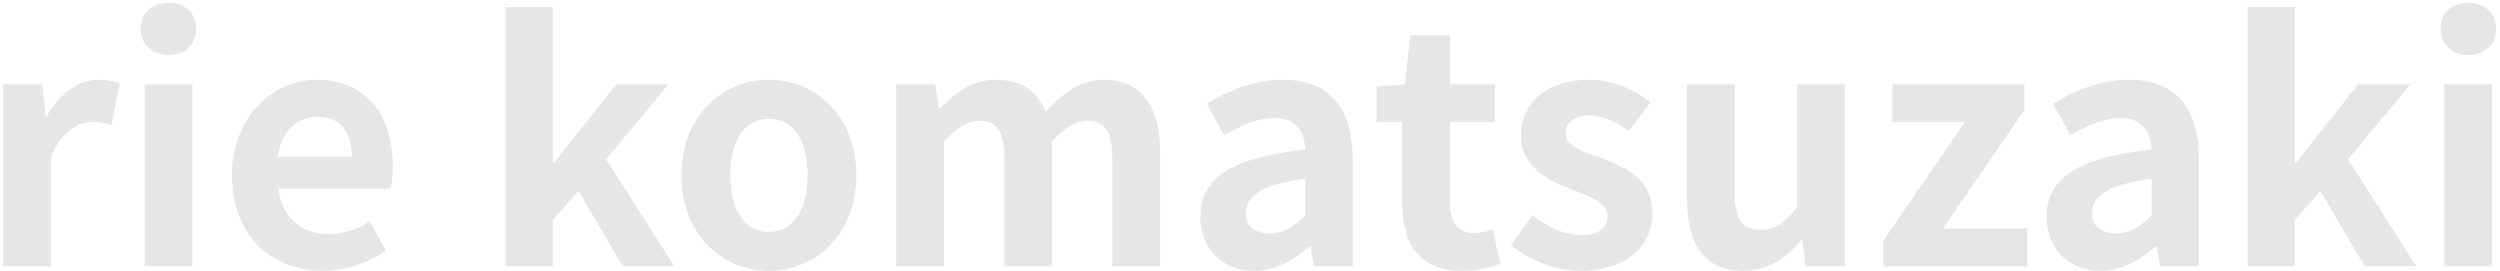 <?xml version="1.0" encoding="UTF-8"?>
<svg xmlns="http://www.w3.org/2000/svg" width="554" height="60" viewBox="0 0 554 60" fill="none">
  <path d="M0.688 59L0.688 18.68H9.328L10.12 25.808H10.336C13.288 20.552 17.608 17.672 21.784 17.672C24.016 17.672 25.312 18.032 26.536 18.536L24.736 27.68C23.296 27.248 22.144 27.032 20.488 27.032C17.32 27.032 13.504 29.12 11.272 34.952L11.272 59H0.688ZM32.047 59L32.047 18.68L42.631 18.68L42.631 59H32.047ZM37.375 12.2C33.703 12.2 31.183 9.896 31.183 6.368C31.183 2.912 33.703 0.608 37.375 0.608C40.975 0.608 43.495 2.912 43.495 6.368C43.495 9.896 40.975 12.2 37.375 12.2ZM71.483 60.008C60.179 60.008 51.395 52.16 51.395 38.84C51.395 25.808 60.611 17.672 70.187 17.672C81.275 17.672 87.035 25.808 87.035 36.896C87.035 38.912 86.819 40.856 86.531 41.792H61.691C62.555 48.416 66.875 51.872 72.851 51.872C76.163 51.872 79.043 50.864 81.923 49.064L85.523 55.544C81.563 58.28 76.451 60.008 71.483 60.008ZM61.547 34.736H77.963C77.963 29.336 75.515 25.88 70.331 25.88C66.083 25.88 62.339 28.904 61.547 34.736ZM112.063 59V1.544H122.503V36.032H122.791L136.543 18.68H148.135L134.311 35.312L149.431 59H137.983L128.191 42.296L122.503 48.776V59H112.063ZM170.395 60.008C160.315 60.008 151.027 52.232 151.027 38.84C151.027 25.448 160.315 17.672 170.395 17.672C180.475 17.672 189.763 25.448 189.763 38.84C189.763 52.232 180.475 60.008 170.395 60.008ZM170.395 51.368C175.867 51.368 178.963 46.472 178.963 38.84C178.963 31.28 175.867 26.312 170.395 26.312C164.923 26.312 161.827 31.28 161.827 38.84C161.827 46.472 164.923 51.368 170.395 51.368ZM198.618 59V18.68H207.258L208.05 24.08H208.266C211.65 20.552 215.394 17.672 220.65 17.672C226.41 17.672 229.794 20.264 231.738 24.728C235.41 20.84 239.298 17.672 244.554 17.672C253.122 17.672 257.082 23.72 257.082 33.872V59H246.498V35.168C246.498 28.904 244.698 26.744 240.882 26.744C238.578 26.744 235.986 28.256 233.106 31.28V59H222.594V35.168C222.594 28.904 220.722 26.744 216.906 26.744C214.602 26.744 212.01 28.256 209.202 31.28V59H198.618ZM277.952 60.008C270.752 60.008 266 54.896 266 48.056C266 39.416 272.984 34.88 289.256 33.152C289.04 29.192 287.312 26.168 282.344 26.168C278.6 26.168 275 27.824 271.256 29.984L267.44 23C272.192 20.048 277.952 17.672 284.288 17.672C294.512 17.672 299.768 23.792 299.768 35.456V59H291.128L290.408 54.68H290.12C286.592 57.704 282.56 60.008 277.952 60.008ZM281.408 51.728C284.432 51.728 286.664 50.288 289.256 47.768V39.632C279.392 40.856 276.08 43.592 276.08 47.192C276.08 50.36 278.312 51.728 281.408 51.728ZM323.979 60.008C314.403 60.008 310.731 53.888 310.731 44.888V27.032H305.043V19.184L311.307 18.68L312.531 7.808H321.315V18.68H331.251V27.032H321.315V44.888C321.315 49.496 323.187 51.656 326.787 51.656C328.083 51.656 329.667 51.224 330.747 50.792L332.475 58.496C330.315 59.216 327.507 60.008 323.979 60.008ZM350.13 60.008C344.73 60.008 338.826 57.632 334.794 54.32L339.618 47.696C343.218 50.504 346.674 52.088 350.418 52.088C354.45 52.088 356.25 50.36 356.25 47.84C356.25 44.816 352.074 43.448 347.826 41.792C342.714 39.848 337.026 36.752 337.026 29.984C337.026 22.784 342.858 17.672 352.074 17.672C357.906 17.672 362.442 20.12 365.754 22.64L361.002 29.048C358.122 26.96 355.314 25.592 352.362 25.592C348.69 25.592 346.962 27.176 346.962 29.48C346.962 32.432 350.706 33.512 354.954 35.096C360.282 37.112 366.186 39.776 366.186 47.264C366.186 54.32 360.642 60.008 350.13 60.008ZM386.282 60.008C377.57 60.008 373.826 53.96 373.826 43.88V18.68H384.41V42.512C384.41 48.704 386.138 50.936 390.026 50.936C393.338 50.936 395.498 49.496 398.234 45.896V18.68L408.818 18.68V59H400.178L399.386 53.24H399.098C395.642 57.344 391.754 60.008 386.282 60.008ZM417.366 59V53.312L435.438 27.032H419.382V18.68H448.614V24.368L430.542 50.648H449.262V59H417.366ZM465.476 60.008C458.276 60.008 453.524 54.896 453.524 48.056C453.524 39.416 460.508 34.88 476.78 33.152C476.564 29.192 474.836 26.168 469.868 26.168C466.124 26.168 462.524 27.824 458.78 29.984L454.964 23C459.716 20.048 465.476 17.672 471.812 17.672C482.036 17.672 487.292 23.792 487.292 35.456V59H478.652L477.932 54.68H477.644C474.116 57.704 470.084 60.008 465.476 60.008ZM468.932 51.728C471.956 51.728 474.188 50.288 476.78 47.768V39.632C466.916 40.856 463.604 43.592 463.604 47.192C463.604 50.36 465.836 51.728 468.932 51.728ZM498.079 59V1.544H508.519V36.032H508.807L522.559 18.68H534.151L520.327 35.312L535.447 59H523.999L514.207 42.296L508.519 48.776V59H498.079ZM541.672 59V18.68H552.256V59H541.672ZM547 12.2C543.328 12.2 540.808 9.896 540.808 6.368C540.808 2.912 543.328 0.608 547 0.608C550.6 0.608 553.12 2.912 553.12 6.368C553.12 9.896 550.6 12.2 547 12.2Z" fill="black" fill-opacity="0.1"></path>
</svg>
